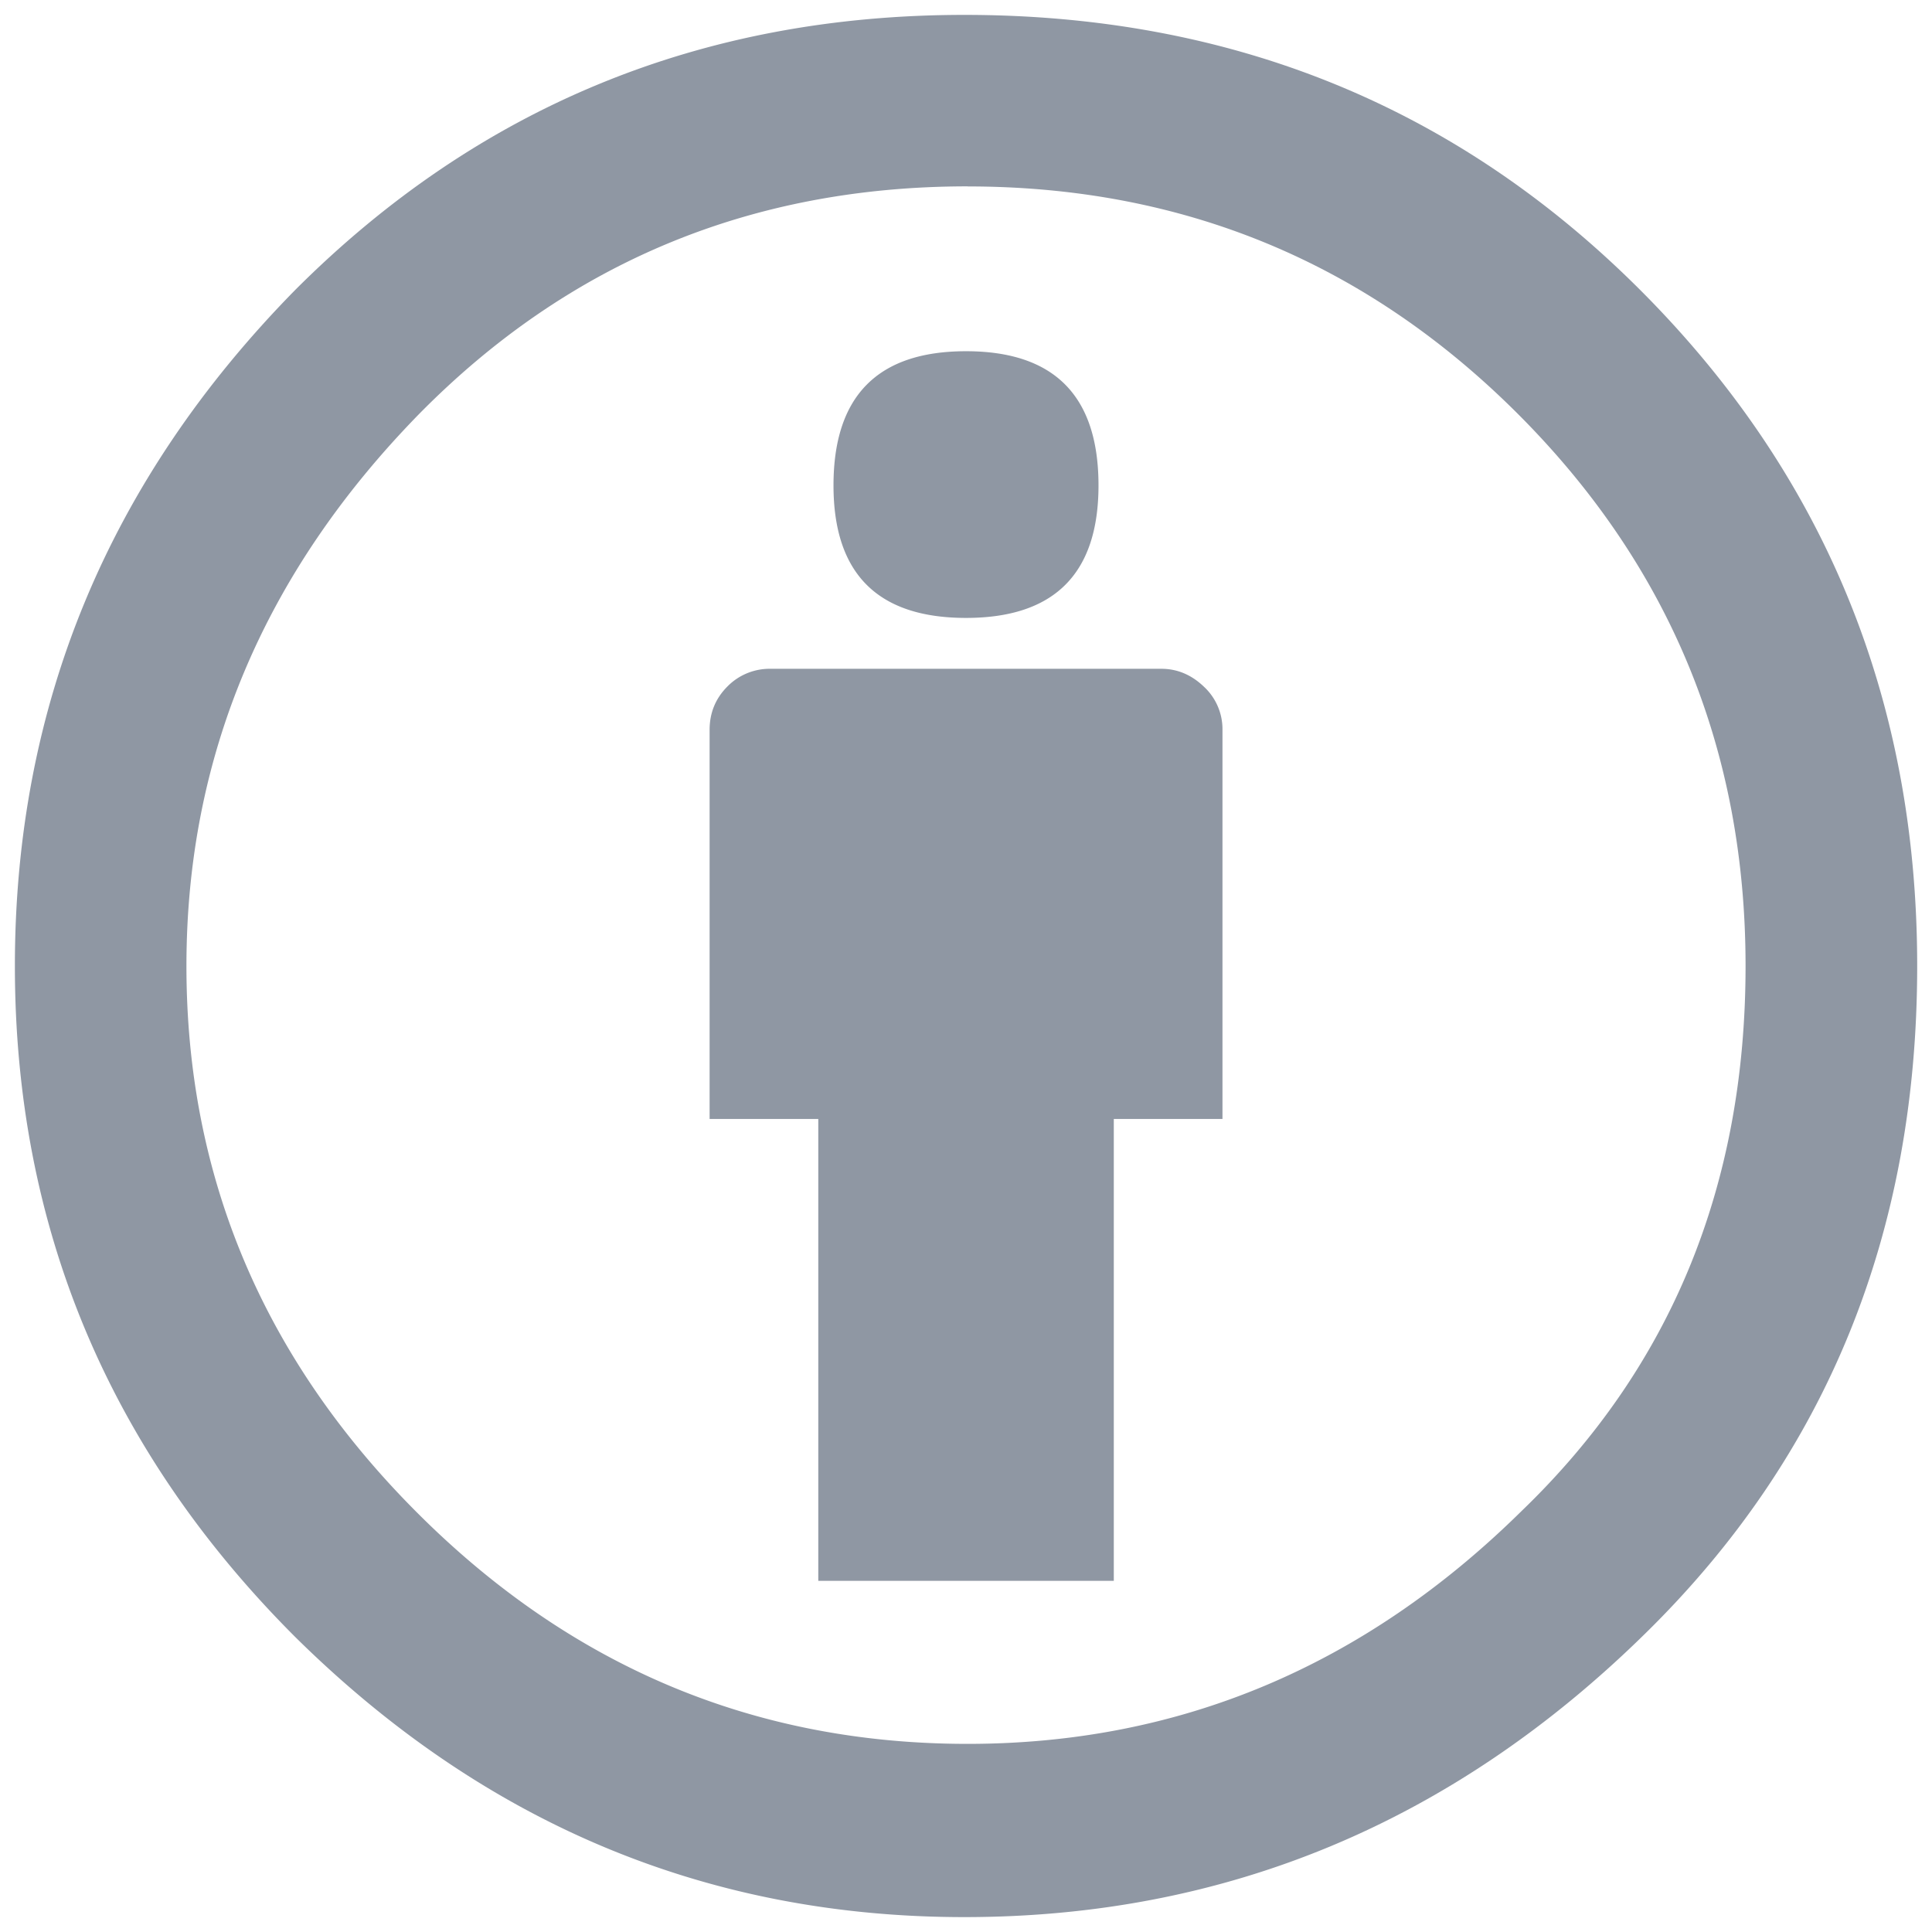<svg width="24" height="24" viewBox="0 0 24 24" xmlns="http://www.w3.org/2000/svg"><path d="M11.979.185c3.319 0 6.118 1.139 8.397 3.418 2.292 2.293 3.44 5.092 3.44 8.397 0 3.32-1.126 6.083-3.377 8.291-2.391 2.35-5.211 3.524-8.46 3.524-3.194 0-5.964-1.16-8.313-3.481C1.346 18.013.185 15.235.185 12c0-3.235 1.16-6.034 3.481-8.397C5.945 1.323 8.716.185 11.98.185zm.042 2.13c-2.686 0-4.958.943-6.815 2.828C3.28 7.113 2.316 9.398 2.316 12c0 2.617.956 4.882 2.868 6.793 1.913 1.914 4.192 2.87 6.836 2.87 2.63 0 4.924-.963 6.879-2.89 1.857-1.787 2.785-4.044 2.785-6.773 0-2.687-.943-4.972-2.827-6.857-1.885-1.885-4.163-2.827-6.836-2.827zm3.165 6.752V13.9h-1.35v5.738h-3.671V13.9h-1.35V9.067c0-.211.073-.39.22-.538a.735.735 0 01.539-.221h4.853c.197 0 .373.074.527.221a.719.719 0 01.232.538zM10.354 6.03c0-1.11.548-1.667 1.646-1.667 1.098 0 1.646.556 1.646 1.667 0 1.097-.549 1.646-1.646 1.646s-1.646-.549-1.646-1.646z" fill="#8F97A3" fill-rule="nonzero"/></svg>